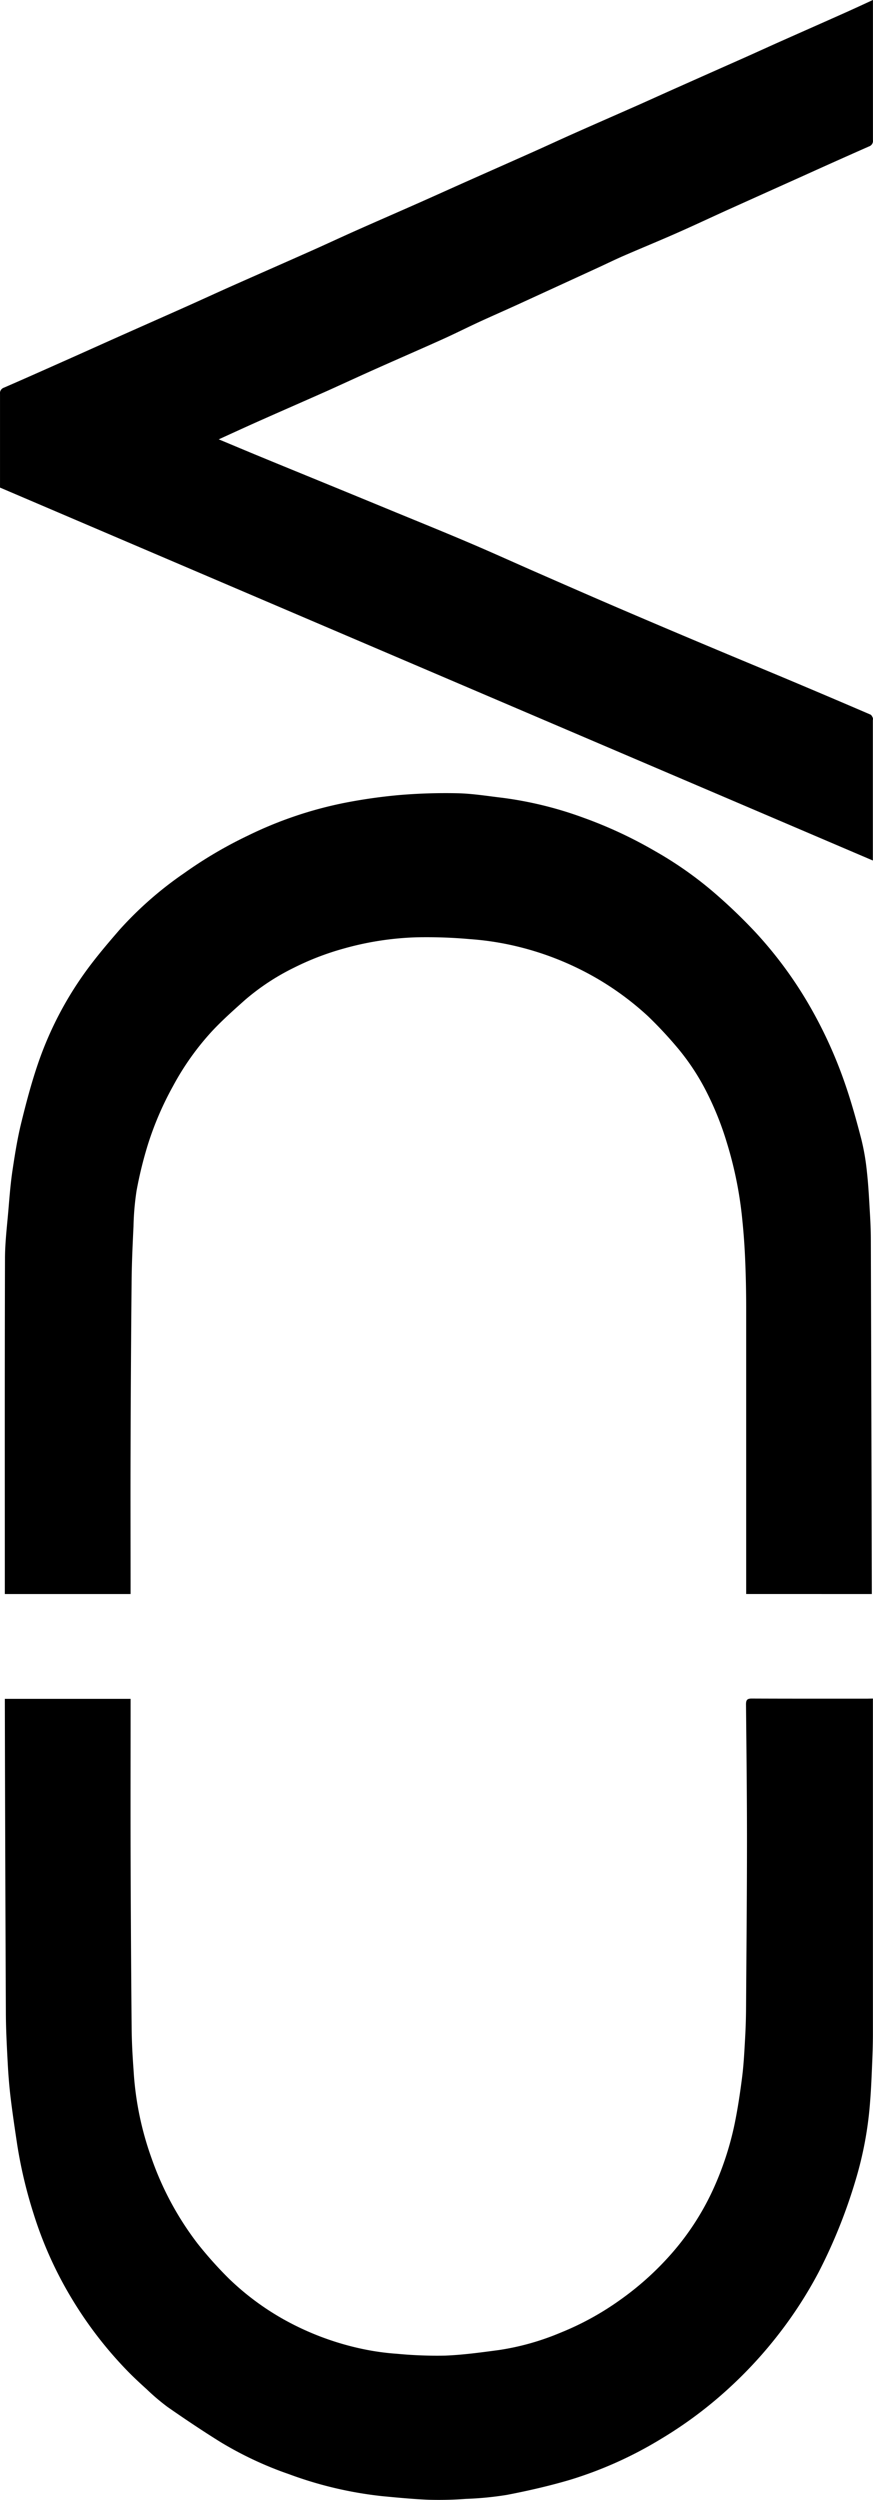<svg xmlns="http://www.w3.org/2000/svg" width="48.344" height="138.358" viewBox="0 0 48.344 138.358"><g id="inner-logo" transform="translate(0 138.358) rotate(-90)"><path id="Path_17468" data-name="Path 17468" d="M44.353 49.092H44.04q-9.108.0-18.215.0c-.649.0-1.3-.026-1.946-.053-.628-.026-1.257-.055-1.884-.106a20.151 20.151.0 0 1-4.252-.787A29.319 29.319.0 0 1 12.6 46.084a23.337 23.337.0 0 1-3.439-2.223 23.788 23.788.0 0 1-2.844-2.6 23.114 23.114.0 0 1-2.937-3.9 22 22 0 0 1-2.268-5.048C.776 31.171.507 30 .281 28.825a18.045 18.045.0 0 1-.222-2.282A19.847 19.847.0 0 1 .01 24.52c.034-.869.118-1.736.2-2.6a21.418 21.418.0 0 1 1.213-5.154 19.864 19.864.0 0 1 1.792-3.821c.616-.989 1.266-1.959 1.932-2.915a12.038 12.038.0 0 1 .98-1.154c.335-.371.675-.738 1.034-1.086a22.041 22.041.0 0 1 4-3.073A21.449 21.449.0 0 1 15.88 2.6a25.615 25.615.0 0 1 3.775-.893c.864-.13 1.73-.26 2.6-.365.622-.075 1.248-.125 1.873-.159.927-.049 1.855-.1 2.782-.105q8.6-.039 17.2-.057h.226V7.985h-.3c-2.785.0-5.569-.007-8.354.0Q30.9 8 26.122 8.043c-.769.007-1.539.048-2.306.105a17.329 17.329.0 0 0-4.89.993 16.949 16.949.0 0 0-4.73 2.548 21.7 21.7.0 0 0-1.95 1.744A14.743 14.743.0 0 0 10 16.45a15.52 15.52.0 0 0-1.642 4.37 13.787 13.787.0 0 0-.269 1.927 23.159 23.159.0 0 0-.1 2.673c.04.986.176 1.97.306 2.95a14.156 14.156.0 0 0 .953 3.4 15.826 15.826.0 0 0 1.831 3.335 16.31 16.31.0 0 0 2.3 2.606 14.63 14.63.0 0 0 3.7 2.483 17.144 17.144.0 0 0 3.7 1.233c.871.18 1.754.312 2.637.424.7.088 1.406.122 2.111.162q.853.049 1.708.054c3.063.021 6.127.049 9.19.051 2.535.0 5.07-.028 7.6-.054.252.0.329.065.328.323-.01 2.14-.006 4.28-.006 6.419z" transform="translate(0 -0.753)"/><path id="Path_17469" data-name="Path 17469" d="M191.457 7.979V1.015h.274c6.089.0 12.179-.009 18.268.009.947.0 1.9.123 2.842.2.692.058 1.387.114 2.073.217.871.131 1.744.269 2.6.478 1.13.277 2.259.574 3.357.953a19.409 19.409.0 0 1 5.5 2.964c.641.492 1.256 1.018 1.866 1.547a20.064 20.064.0 0 1 3.121 3.569 23.569 23.569.0 0 1 2.065 3.506 21.845 21.845.0 0 1 1.838 5.453 29.5 29.5.0 0 1 .416 2.954 30.6 30.6.0 0 1 .1 3.2c-.017.83-.152 1.658-.25 2.486a20.724 20.724.0 0 1-1.108 4.515 24.106 24.106.0 0 1-1.838 3.944 20.7 20.7.0 0 1-2.24 3.208 29.421 29.421.0 0 1-2.272 2.377 22.664 22.664.0 0 1-4.279 3.111 24.754 24.754.0 0 1-4.061 1.827c-1.016.354-2.058.642-3.1.913a12.849 12.849.0 0 1-1.812.31c-.744.083-1.494.119-2.243.163-.489.029-.98.052-1.47.053q-9.711.031-19.421.055h-.225V42.069h.326q7.759.0 15.518.0 1.317.0 2.634-.055c.74-.031 1.48-.082 2.217-.158a21.519 21.519.0 0 0 4.288-.859 16.934 16.934.0 0 0 2.834-1.137 12.8 12.8.0 0 0 2.519-1.685 22.479 22.479.0 0 0 1.646-1.547 16.2 16.2.0 0 0 2.108-2.86 16.5 16.5.0 0 0 1.832-4.742 15.976 15.976.0 0 0 .323-2.26 27 27 0 0 0 .1-2.964 16.706 16.706.0 0 0-.636-4.069 15.048 15.048.0 0 0-1.043-2.7 12.723 12.723.0 0 0-1.794-2.724c-.56-.627-1.121-1.259-1.735-1.831a14.881 14.881.0 0 0-3.022-2.146 17.552 17.552.0 0 0-3.258-1.4 22.3 22.3.0 0 0-2.534-.621 15.009 15.009.0 0 0-1.976-.17c-1.059-.051-2.119-.1-3.179-.106q-4.568-.044-9.137-.056c-2.564-.009-5.129.0-7.693.0z" transform="translate(-141.32 -0.748)"/><path id="Path_17470" data-name="Path 17470" d="M369.794 12.108c-.345.828-.676 1.612-1 2.4-.441 1.068-.877 2.139-1.316 3.208q-.86 2.1-1.722 4.189c-.575 1.4-1.143 2.8-1.734 4.184-.531 1.246-1.093 2.479-1.635 3.72-.644 1.471-1.289 2.942-1.922 4.417q-1.118 2.606-2.214 5.221c-.623 1.479-1.234 2.963-1.857 4.442q-.909 2.16-1.835 4.313c-.026.06-.116.1-.184.133a.322.322.0 0 1-.13.0h-7.763L367.122.0h.548c1.542.0 3.084.0 4.626.0a.323.323.0 0 1 .357.219c.54 1.244 1.094 2.482 1.645 3.721.373.837.75 1.671 1.123 2.508.563 1.262 1.121 2.527 1.684 3.789.391.876.793 1.747 1.183 2.623.614 1.381 1.22 2.766 1.835 4.147.4.908.824 1.809 1.228 2.717.527 1.184 1.042 2.372 1.567 3.556.382.861.771 1.719 1.154 2.579.552 1.239 1.1 2.48 1.653 3.718.324.726.66 1.447.983 2.173.537 1.207 1.066 2.418 1.6 3.627.312.7.631 1.4.944 2.105q.828 1.858 1.653 3.718c.327.734.663 1.464.989 2.2.534 1.2 1.062 2.4 1.6 3.6.2.441.4.877.616 1.34h-1.041c-2.238.0-4.477.0-6.715.0a.323.323.0 0 1-.351-.218q-.8-1.813-1.619-3.62-.929-2.069-1.861-4.137c-.441-.977-.9-1.946-1.331-2.927-.425-.962-.823-1.937-1.242-2.9-.207-.476-.436-.942-.653-1.414q-1.018-2.215-2.034-4.431c-.331-.723-.648-1.452-.981-2.174-.312-.674-.647-1.338-.952-2.015-.55-1.221-1.082-2.449-1.628-3.672-.394-.884-.8-1.762-1.2-2.646-.541-1.215-1.072-2.435-1.612-3.65-.354-.8-.717-1.588-1.1-2.428" transform="translate(-255.749 0.001)"/><path id="Rectangle_20" data-name="Rectangle 20" d="M0 0h138.358v48.344H0z" fill="none"/></g></svg>
